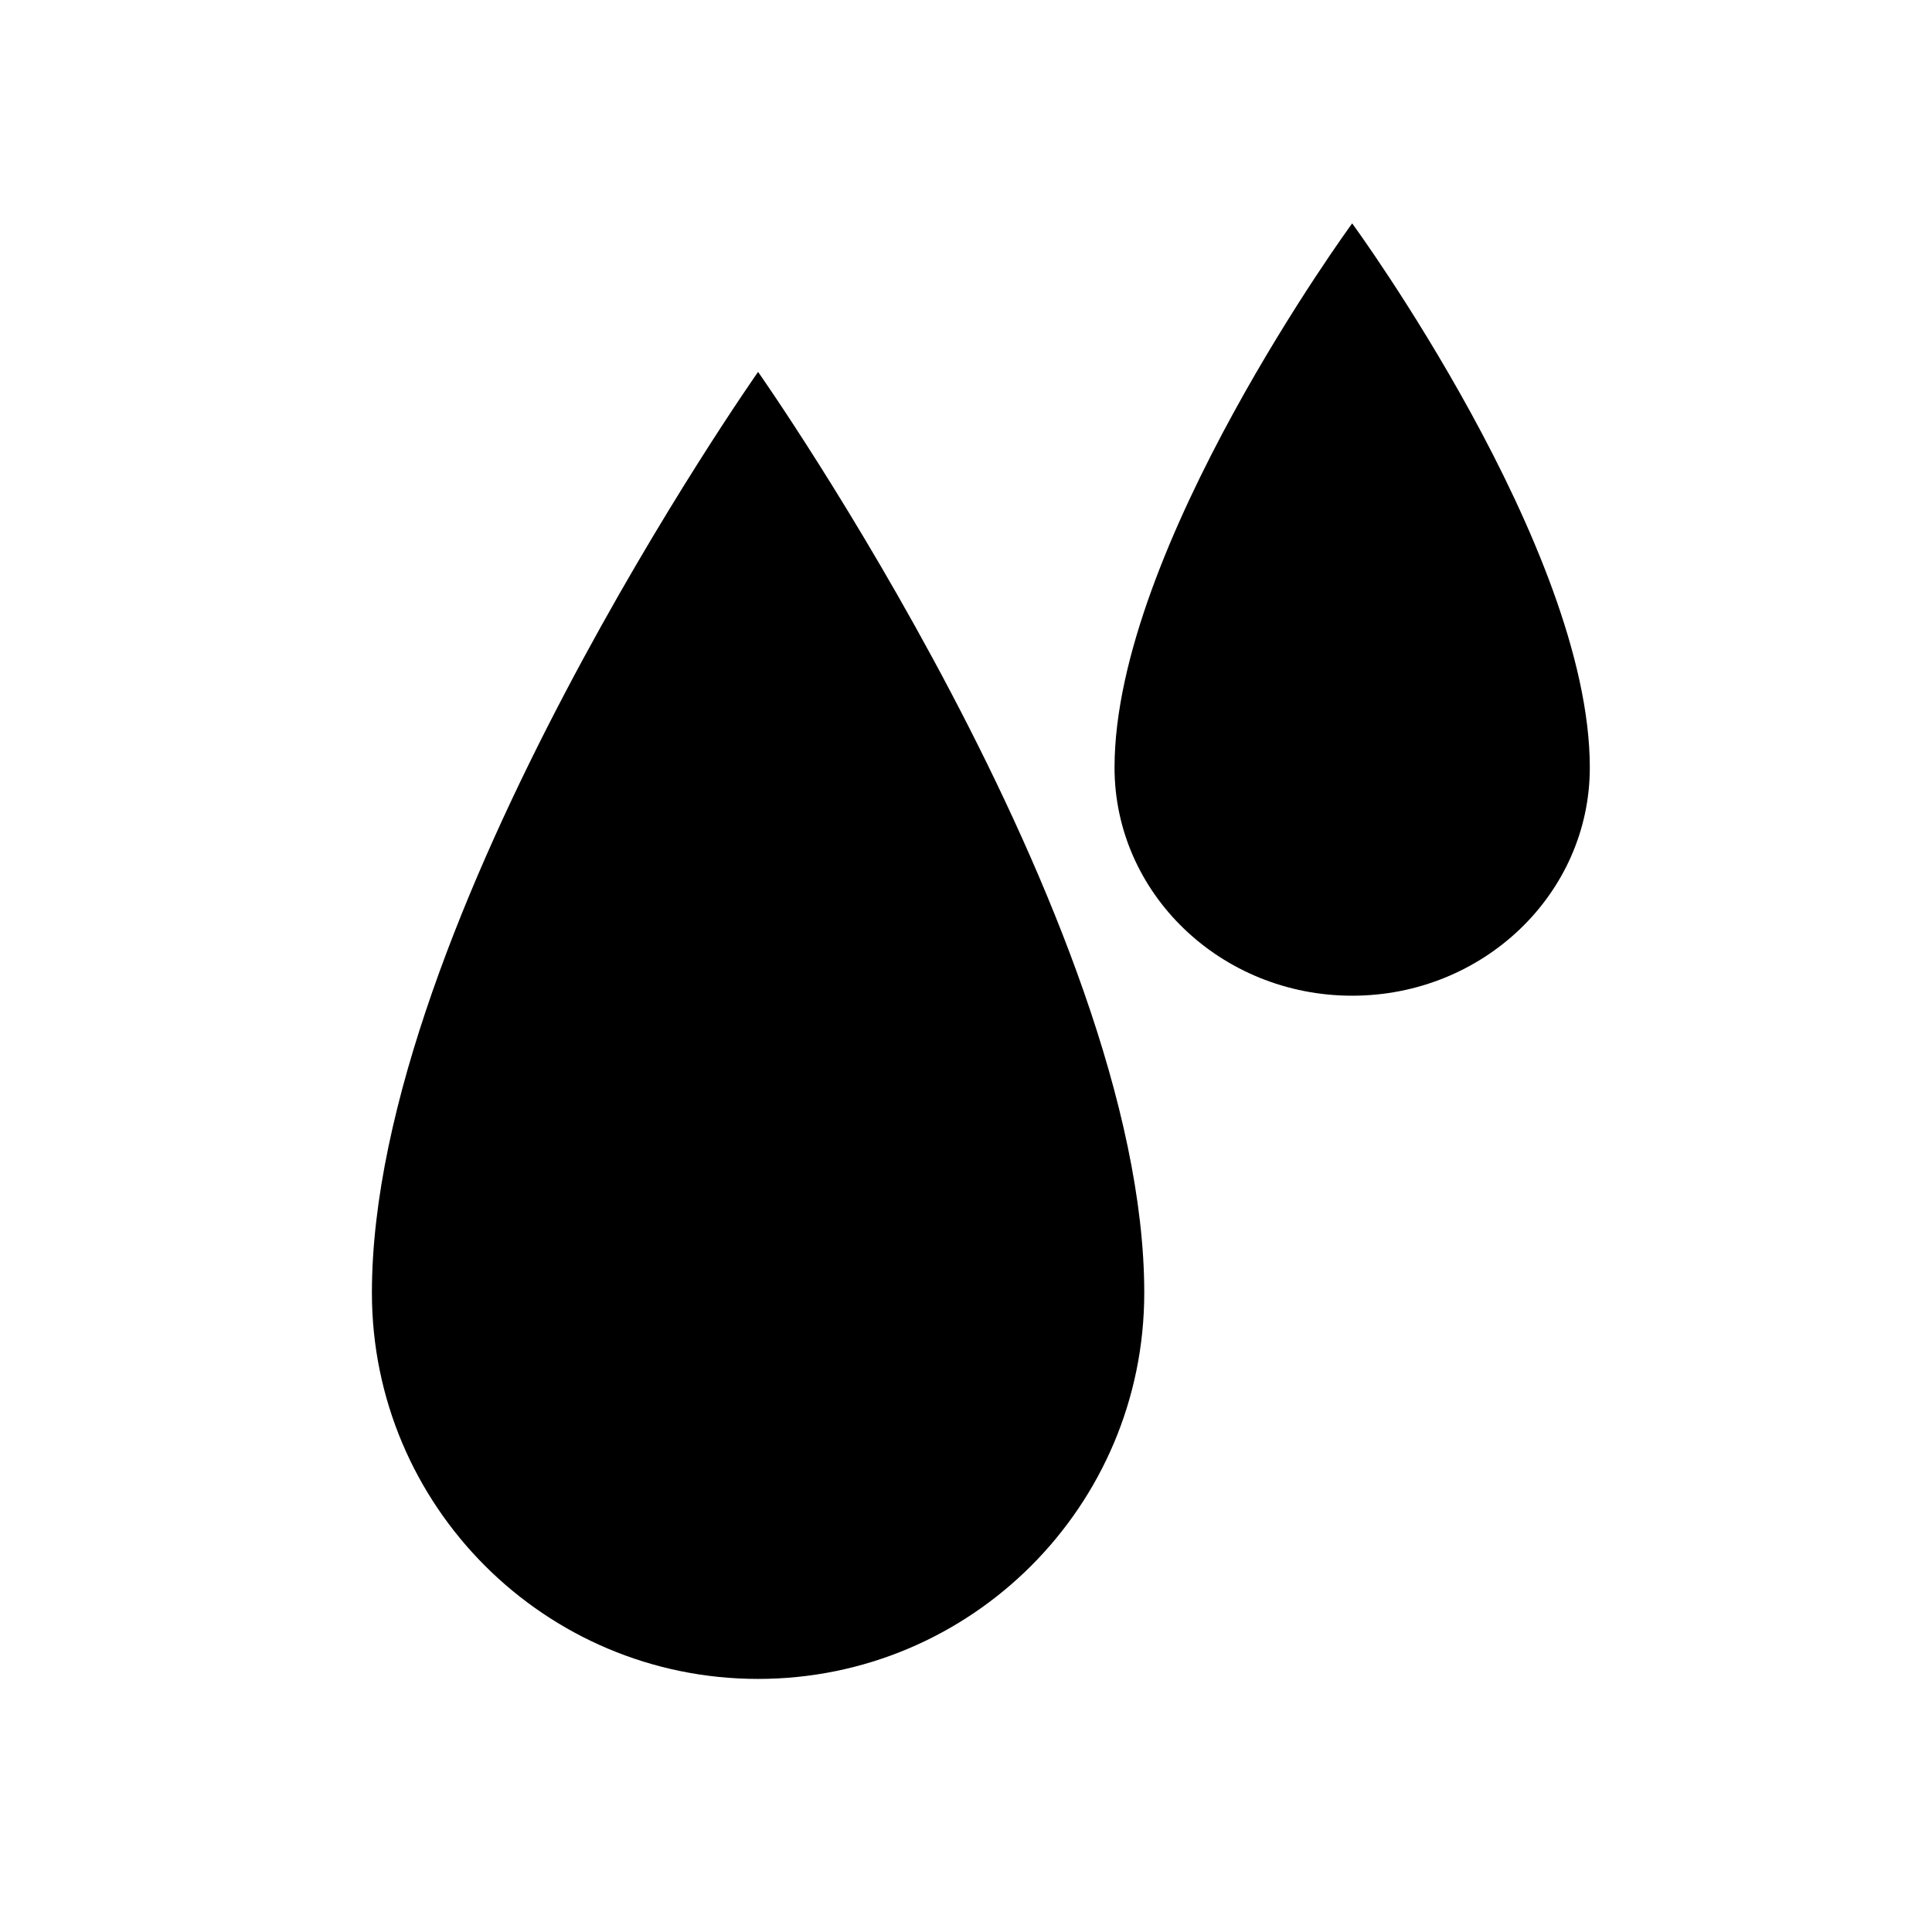 <?xml version="1.0" encoding="UTF-8"?>
<!-- Uploaded to: ICON Repo, www.iconrepo.com, Generator: ICON Repo Mixer Tools -->
<svg fill="#000000" width="800px" height="800px" version="1.1" viewBox="144 144 512 512" xmlns="http://www.w3.org/2000/svg">
 <g>
  <path d="m242.56 486.59c0 56.52 45.816 102.34 102.34 102.34s102.34-45.816 102.34-102.34c0-98.508-102.34-244.03-102.34-244.03s-102.34 145.52-102.34 244.03z"/>
  <path d="m502.34 203.2s-62.977 85.992-62.977 144.2c0 33.395 28.199 60.473 62.977 60.473 34.777 0 62.977-27.078 62.977-60.473 0-58.207-62.977-144.2-62.977-144.2z"/>
 </g>
</svg>